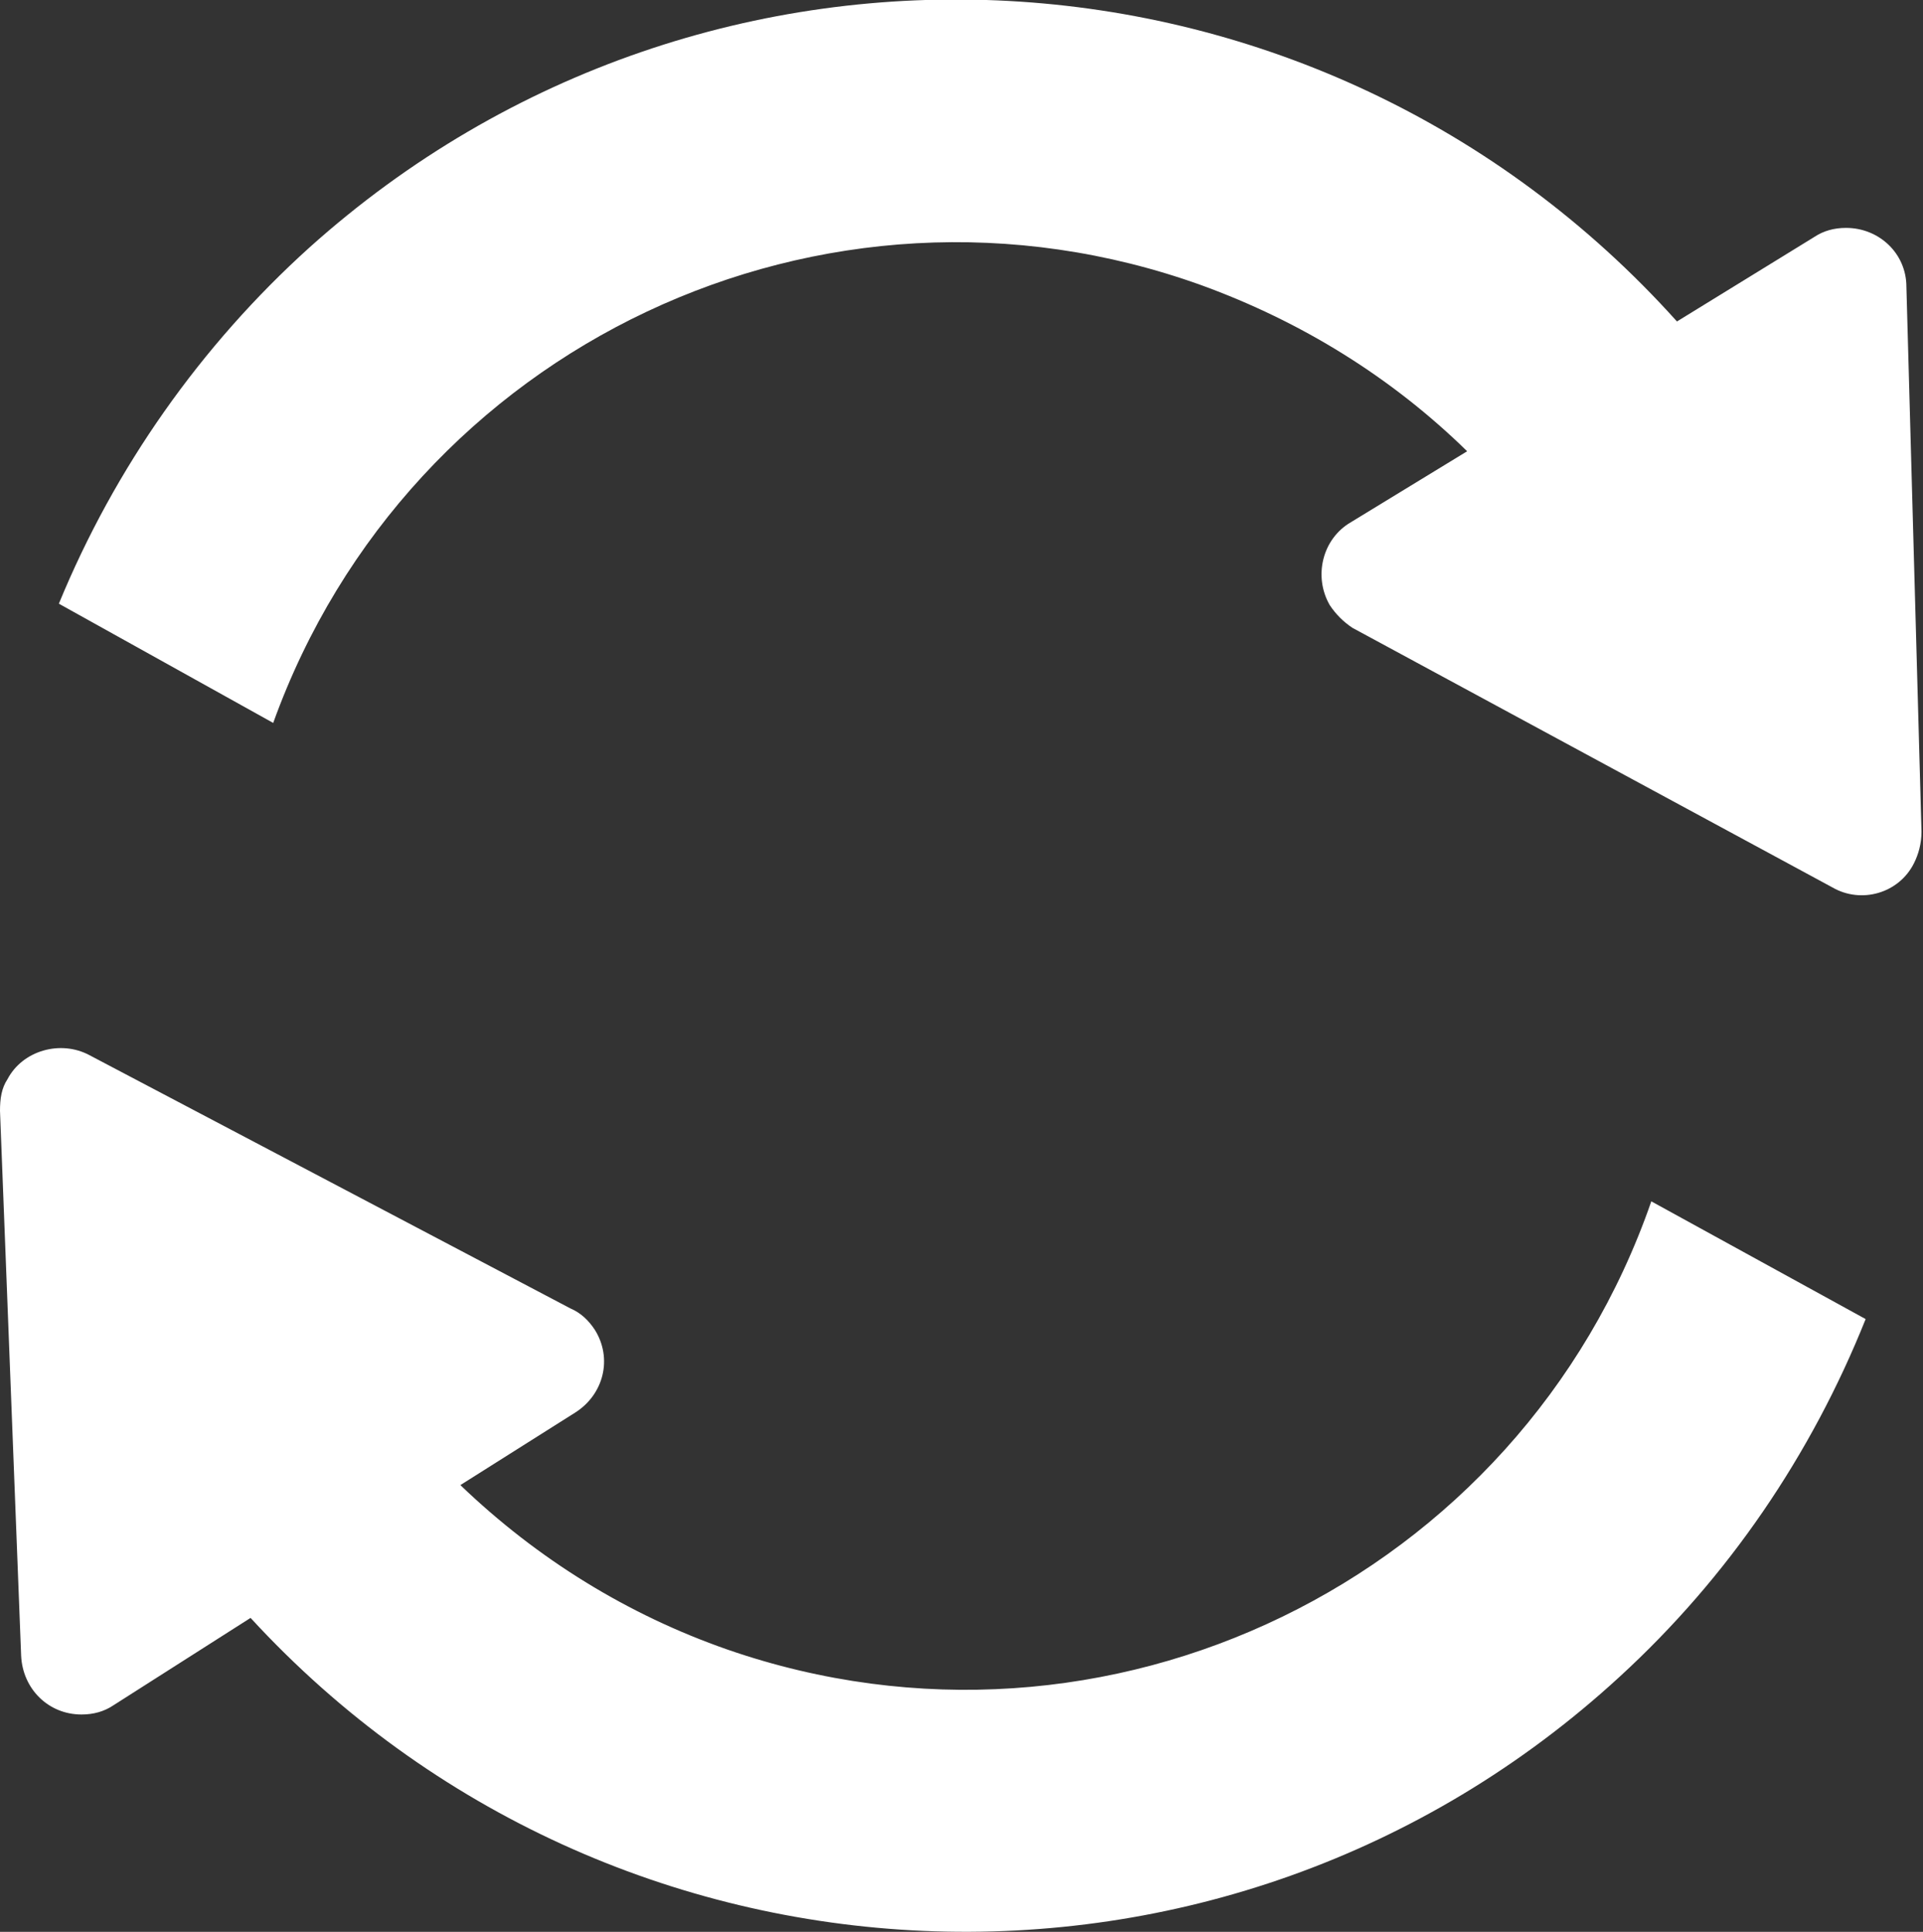 <?xml version="1.0" encoding="utf-8"?>
<!-- Generator: Adobe Illustrator 26.2.1, SVG Export Plug-In . SVG Version: 6.00 Build 0)  -->
<svg version="1.1" id="Layer_1" xmlns="http://www.w3.org/2000/svg" xmlns:xlink="http://www.w3.org/1999/xlink" x="0px" y="0px"
	 width="127.4px" height="128px" viewBox="0 0 127.4 128" style="enable-background:new 0 0 127.4 128;" xml:space="preserve">
<rect x="0" y="0" width="127.4" height="128" fill="#333333" stroke="none"/>
<style type="text/css">
	.st0{fill:#FFFFFF;}
</style>
<path class="st0" d="M16.6,107.2c24,26.1,64.6,27.9,90.7,3.9c7.2-6.6,12.7-14.7,16.3-23.7l-14.2-7.8c-8.7,25.1-36.1,38.4-61.2,29.7
	c-6.6-2.3-12.6-6-17.7-10.9l7.6-4.8c1.9-1.2,2.5-3.6,1.3-5.5c-0.4-0.6-0.9-1.1-1.6-1.4L5.9,69.9c-1.9-1-4.4-0.3-5.4,1.6
	C0.1,72.1,0,72.8,0,73.6l1.4,36.1c0.1,2.2,1.8,3.9,4,3.9c0.8,0,1.5-0.2,2.1-0.6L16.6,107.2z"/>
<path class="st0" d="M89.5,34.6c-1.9,1.1-2.5,3.6-1.4,5.5c0.4,0.6,0.9,1.1,1.5,1.5l31.8,17.2c1.9,1.1,4.4,0.4,5.4-1.6
	c0.3-0.6,0.5-1.3,0.5-2.1l-1-36.1c0-2.2-1.8-3.9-4-3.9c-0.8,0-1.5,0.2-2.1,0.6l-9.1,5.6C87.4-5.1,46.9-7.3,20.5,16.4
	C13.3,22.9,7.6,31,3.9,40l14.2,7.9c9-25,36.5-38,61.5-29c6.6,2.4,12.6,6.1,17.6,11L89.5,34.6z"/>
</svg>
